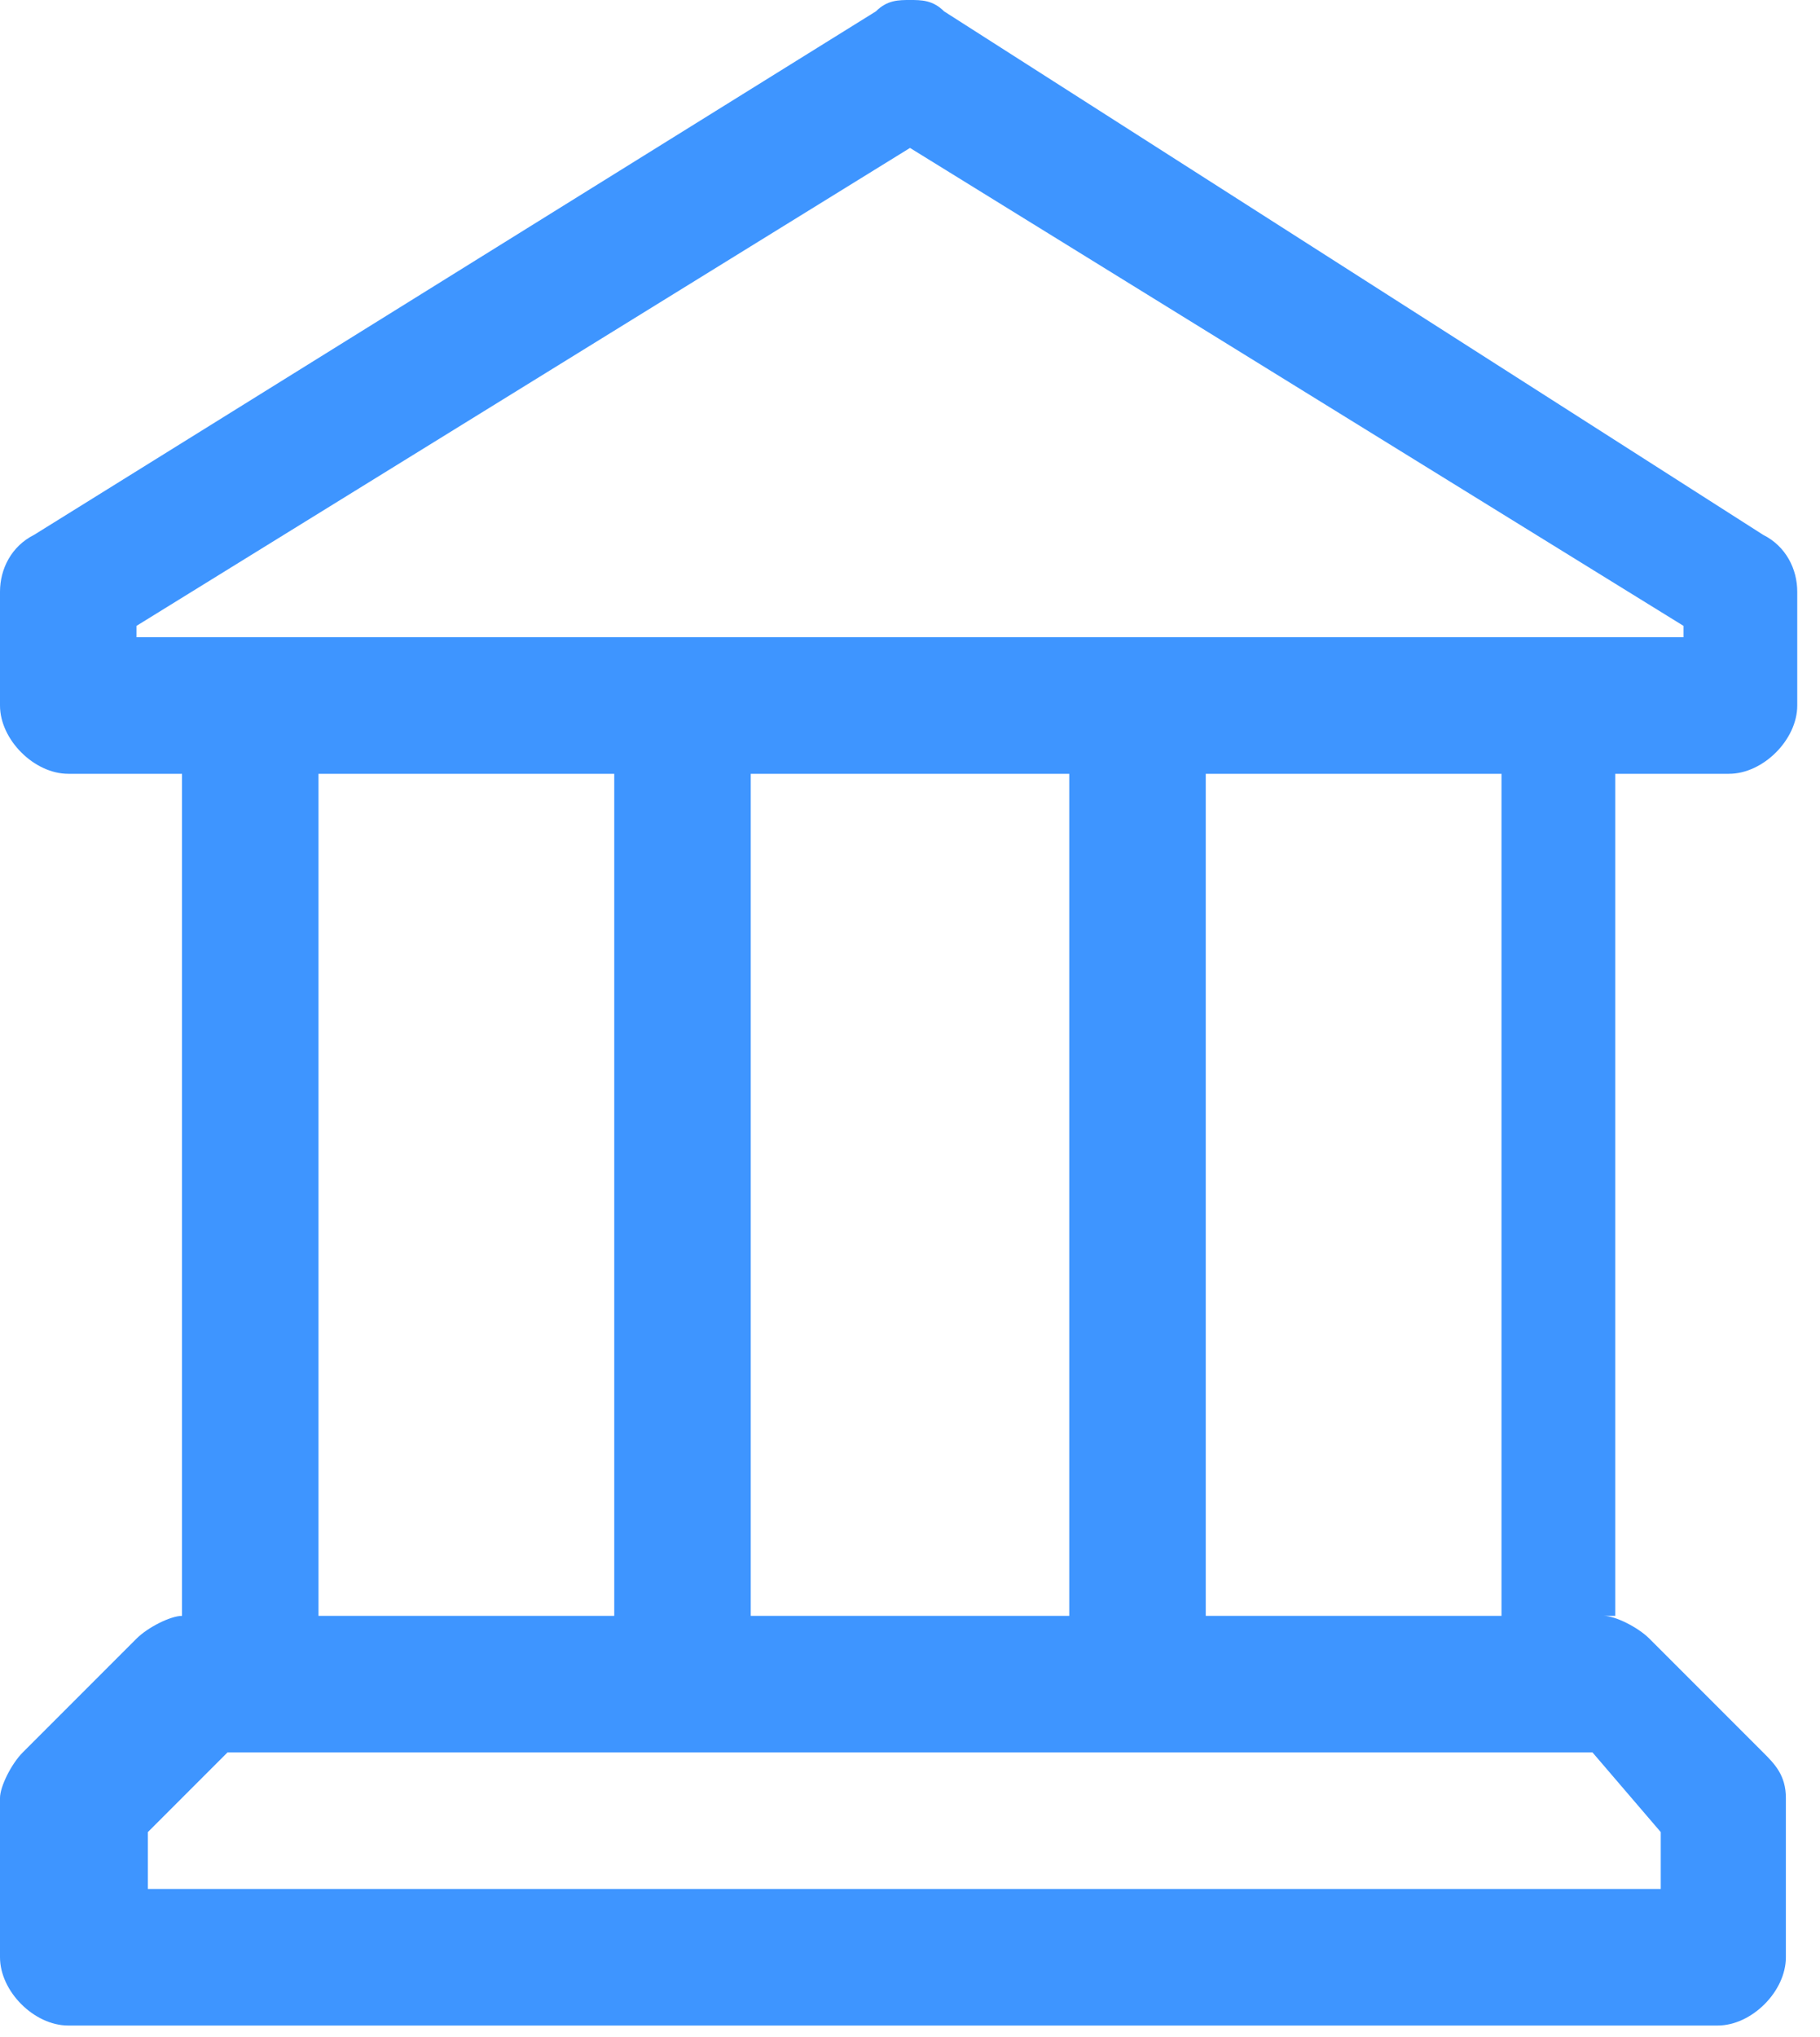 <?xml version="1.0" encoding="utf-8"?>
<!-- Generator: Adobe Illustrator 23.0.1, SVG Export Plug-In . SVG Version: 6.00 Build 0)  -->
<svg version="1.1" id="Layer_1" xmlns="http://www.w3.org/2000/svg" xmlns:xlink="http://www.w3.org/1999/xlink" x="0px" y="0px"
	 viewBox="0 0 16 17.9" style="enable-background:new 0 0 16 17.9;" xml:space="preserve">
<style type="text/css">
	.st0{clip-path:url(#SVGID_2_);fill:#3E95FF;}
</style>
<g>
	<defs>
		<rect id="SVGID_1_" y="0" width="16" height="17.9"/>
	</defs>
	<clipPath id="SVGID_2_">
		<use xlink:href="#SVGID_1_"  style="overflow:visible;"/>
	</clipPath>
	<path class="st0" d="M8,0C7.9,0,7.8,0,7.7,0.1L0.3,4.7C0.1,4.8,0,5,0,5.2v1c0,0.3,0.3,0.6,0.6,0.6h1v7.4h0.1c0,0,0,0-0.1,0
		c-0.1,0-0.3,0.1-0.4,0.2l-1,1c-0.1,0.1-0.2,0.3-0.2,0.4v1.4c0,0.3,0.3,0.6,0.6,0.6h14.5c0.3,0,0.6-0.3,0.6-0.6v-1.4
		c0-0.2-0.1-0.3-0.2-0.4l-1-1c-0.1-0.1-0.3-0.2-0.4-0.2h0.1V6.8h1c0.3,0,0.6-0.3,0.6-0.6v-1c0-0.2-0.1-0.4-0.3-0.5L8.3,0.1
		C8.2,0,8.1,0,8,0 M8,1.3l6.8,4.2v0.1H1.2V5.5L8,1.3z M2.8,6.8h2.6v7.4H2.8V6.8z M6.6,6.8h2.8v7.4H6.6V6.8z M10.6,6.8h2.6v7.4h-2.6
		V6.8z M2,15.4h12l0.6,0.7v0.5H1.3v-0.5L2,15.4z"/>
</g>
</svg>
